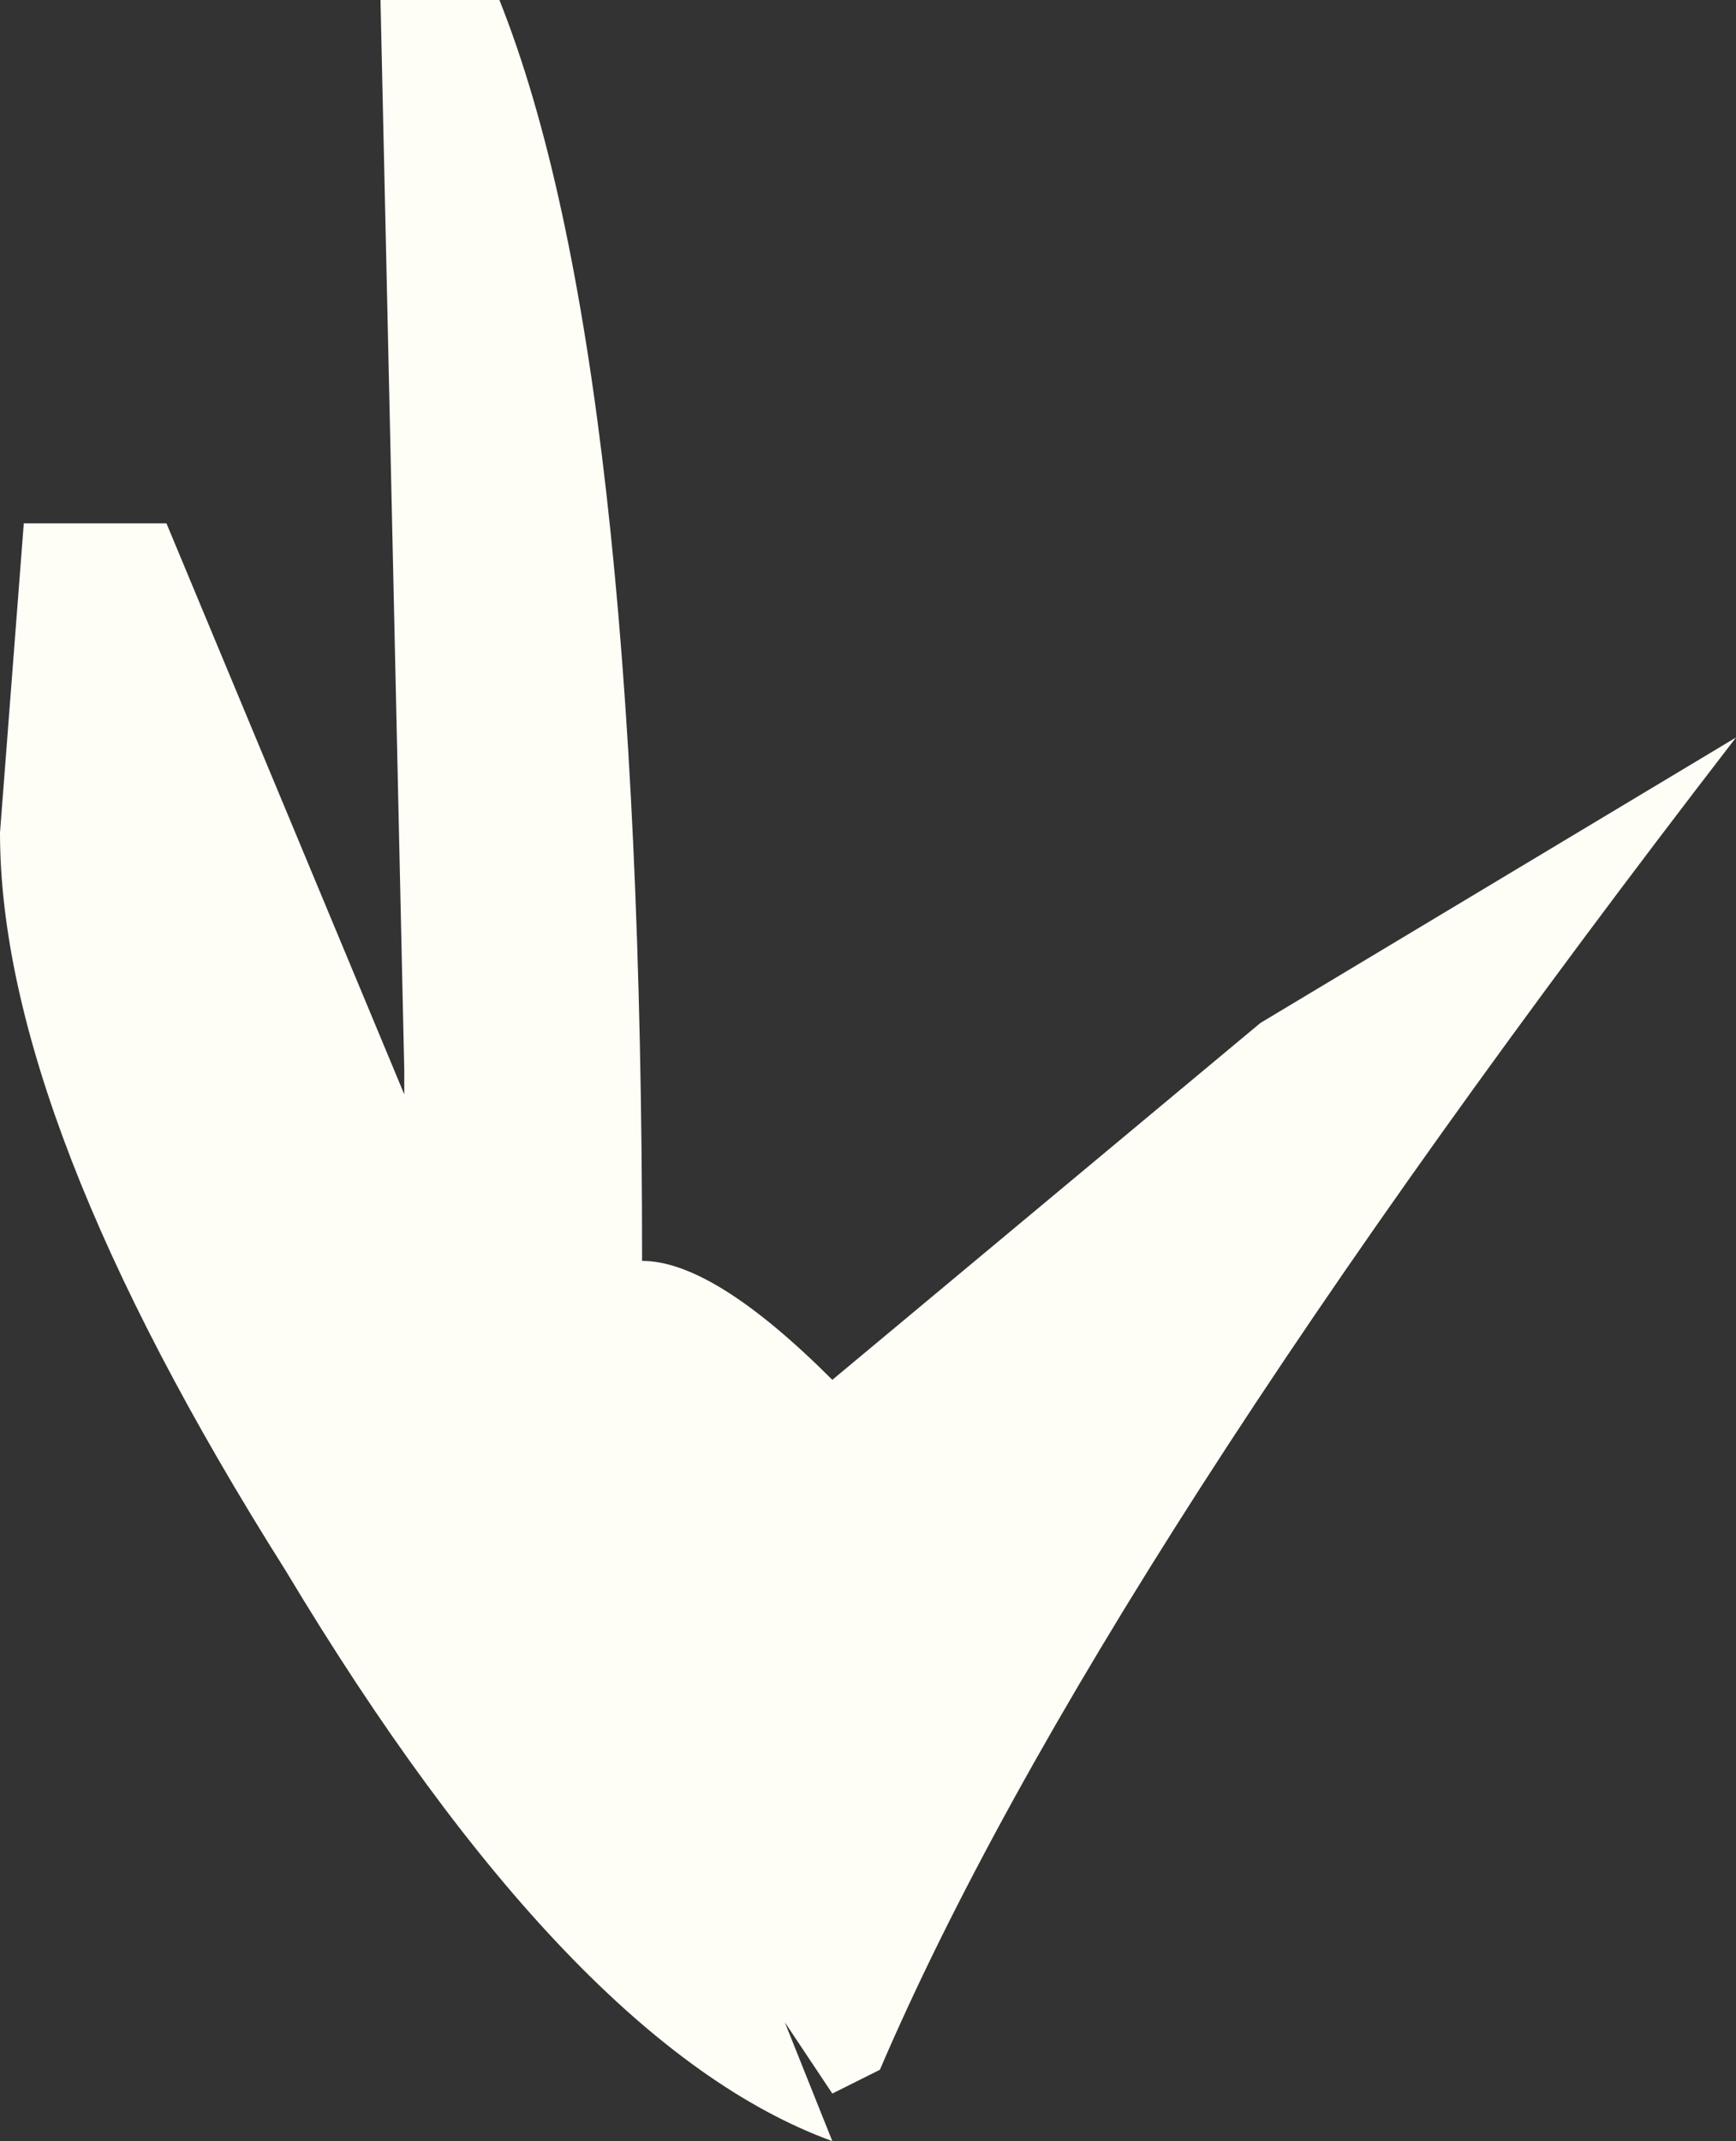 <?xml version="1.0" encoding="UTF-8" standalone="no"?>
<svg xmlns:xlink="http://www.w3.org/1999/xlink" height="4.5px" width="3.65px" xmlns="http://www.w3.org/2000/svg">
  <rect width="100%" height="100%" fill="#333333" stroke="none"/>
  <g transform="matrix(1.0, 0.0, 0.0, 1.0, -17.0, -2.0)">
    <path d="M18.05 2.0 Q18.35 2.75 18.35 4.65 18.5 4.65 18.75 4.9 L19.65 4.15 20.65 3.55 Q19.3 5.3 18.85 6.35 L18.75 6.4 18.65 6.25 18.75 6.5 Q18.2 6.3 17.6 5.3 17.0 4.35 17.0 3.75 L17.05 3.1 17.35 3.1 17.85 4.3 17.85 4.25 17.8 2.0 18.05 2.0" fill="#fefef7" fill-rule="evenodd" stroke="none"/>
  </g>
</svg>

